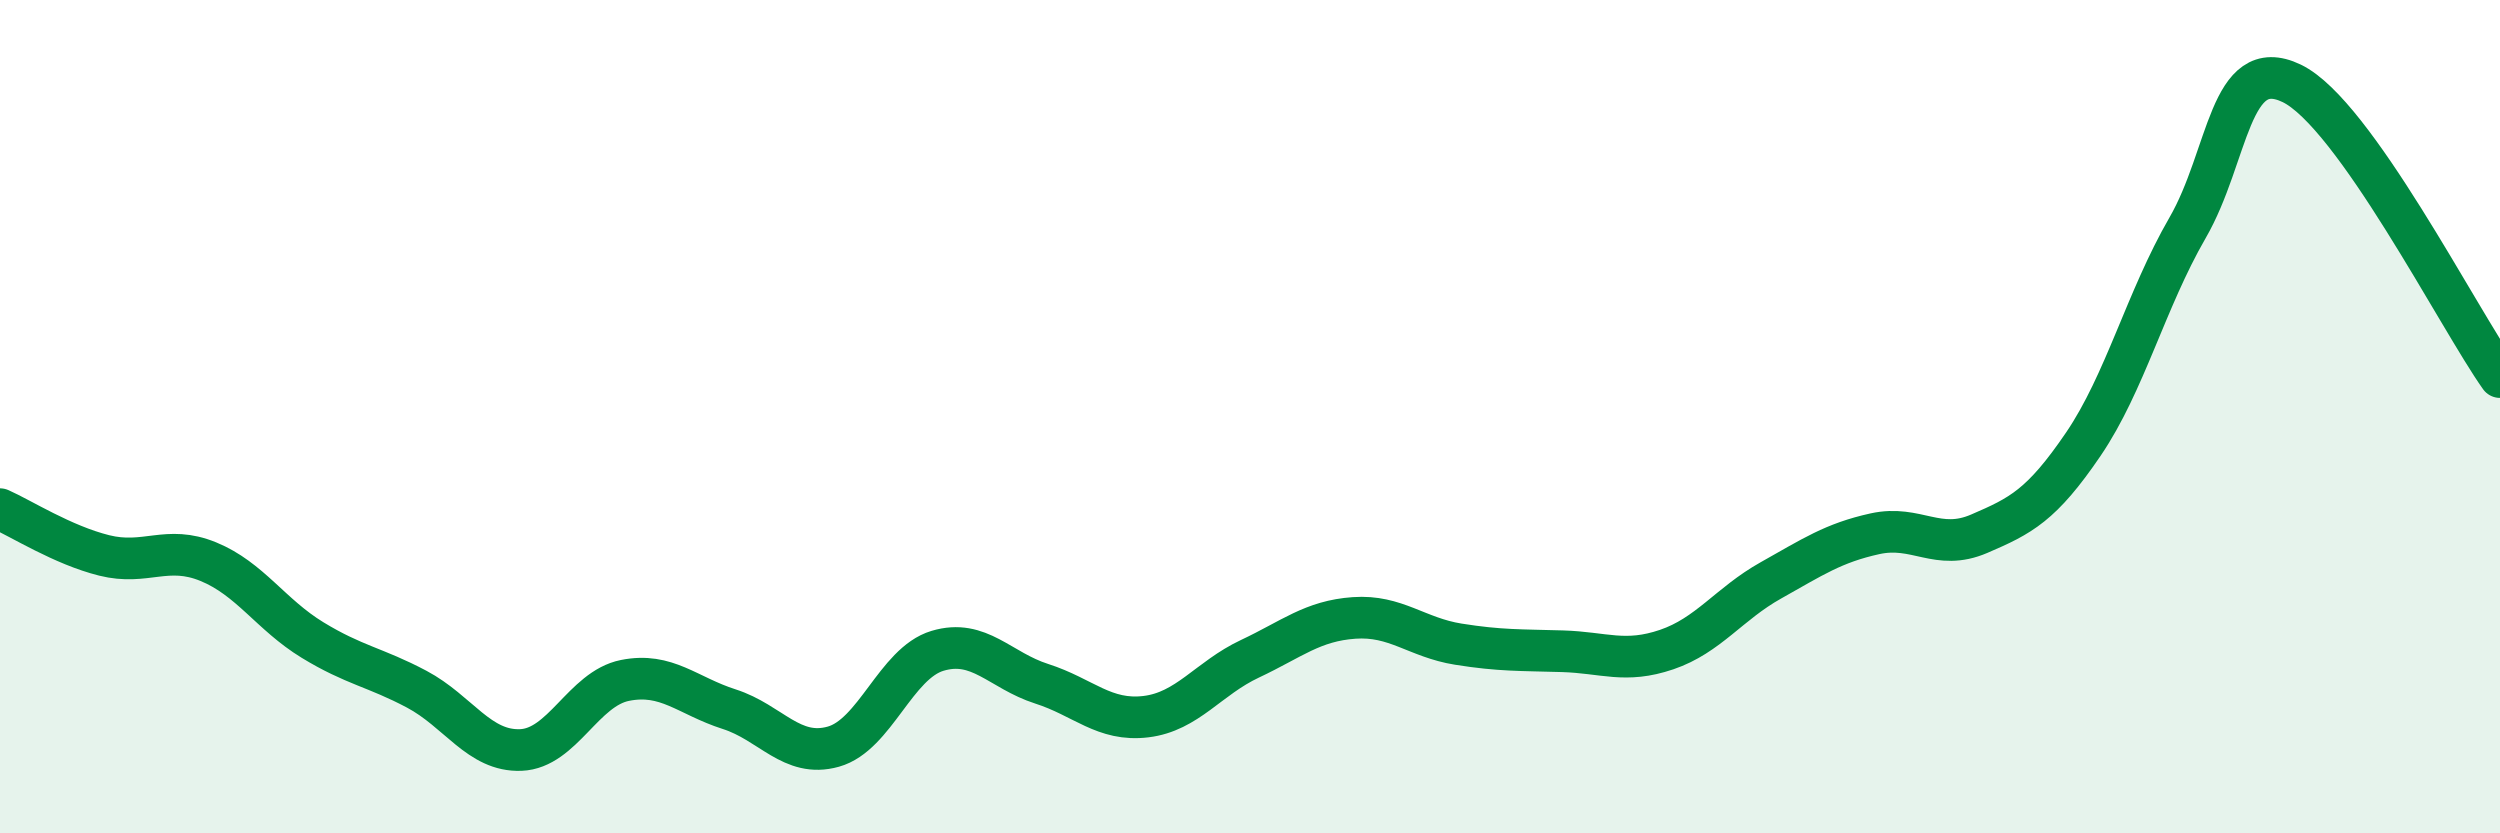 
    <svg width="60" height="20" viewBox="0 0 60 20" xmlns="http://www.w3.org/2000/svg">
      <path
        d="M 0,12.22 C 0.5,12.44 1.5,13.08 2.5,13.33 C 3.5,13.58 4,13.07 5,13.48 C 6,13.89 6.5,14.75 7.5,15.36 C 8.5,15.97 9,16.01 10,16.54 C 11,17.07 11.5,18.04 12.5,18 C 13.5,17.96 14,16.53 15,16.33 C 16,16.13 16.5,16.7 17.5,17.02 C 18.5,17.34 19,18.2 20,17.92 C 21,17.64 21.5,15.92 22.5,15.62 C 23.5,15.32 24,16.09 25,16.41 C 26,16.73 26.5,17.32 27.5,17.2 C 28.5,17.08 29,16.28 30,15.81 C 31,15.34 31.5,14.9 32.5,14.83 C 33.5,14.76 34,15.3 35,15.46 C 36,15.62 36.5,15.6 37.5,15.63 C 38.5,15.66 39,15.93 40,15.59 C 41,15.25 41.5,14.49 42.5,13.93 C 43.5,13.37 44,13.03 45,12.81 C 46,12.59 46.5,13.24 47.5,12.81 C 48.5,12.38 49,12.13 50,10.66 C 51,9.19 51.5,7.2 52.5,5.47 C 53.5,3.74 53.5,1.28 55,2 C 56.5,2.72 59,7.64 60,9.05L60 20L0 20Z"
        fill="#008740"
        opacity="0.1"
        stroke-linecap="round"
        stroke-linejoin="round"
      />
      <path
        d="M 0,12.22 C 0.5,12.44 1.5,13.08 2.5,13.33 C 3.5,13.58 4,13.07 5,13.48 C 6,13.89 6.5,14.75 7.5,15.36 C 8.5,15.97 9,16.01 10,16.54 C 11,17.07 11.5,18.04 12.5,18 C 13.5,17.96 14,16.53 15,16.33 C 16,16.13 16.5,16.7 17.5,17.02 C 18.5,17.34 19,18.2 20,17.92 C 21,17.64 21.5,15.92 22.5,15.62 C 23.5,15.32 24,16.09 25,16.41 C 26,16.73 26.5,17.32 27.5,17.2 C 28.5,17.08 29,16.28 30,15.81 C 31,15.34 31.5,14.9 32.5,14.83 C 33.5,14.76 34,15.3 35,15.46 C 36,15.62 36.5,15.6 37.5,15.63 C 38.5,15.66 39,15.93 40,15.59 C 41,15.25 41.5,14.49 42.5,13.93 C 43.5,13.37 44,13.03 45,12.81 C 46,12.59 46.5,13.24 47.5,12.81 C 48.5,12.38 49,12.13 50,10.66 C 51,9.19 51.5,7.2 52.5,5.47 C 53.5,3.74 53.5,1.28 55,2 C 56.5,2.72 59,7.64 60,9.05"
        stroke="#008740"
        stroke-width="1"
        fill="none"
        stroke-linecap="round"
        stroke-linejoin="round"
      />
    </svg>
  